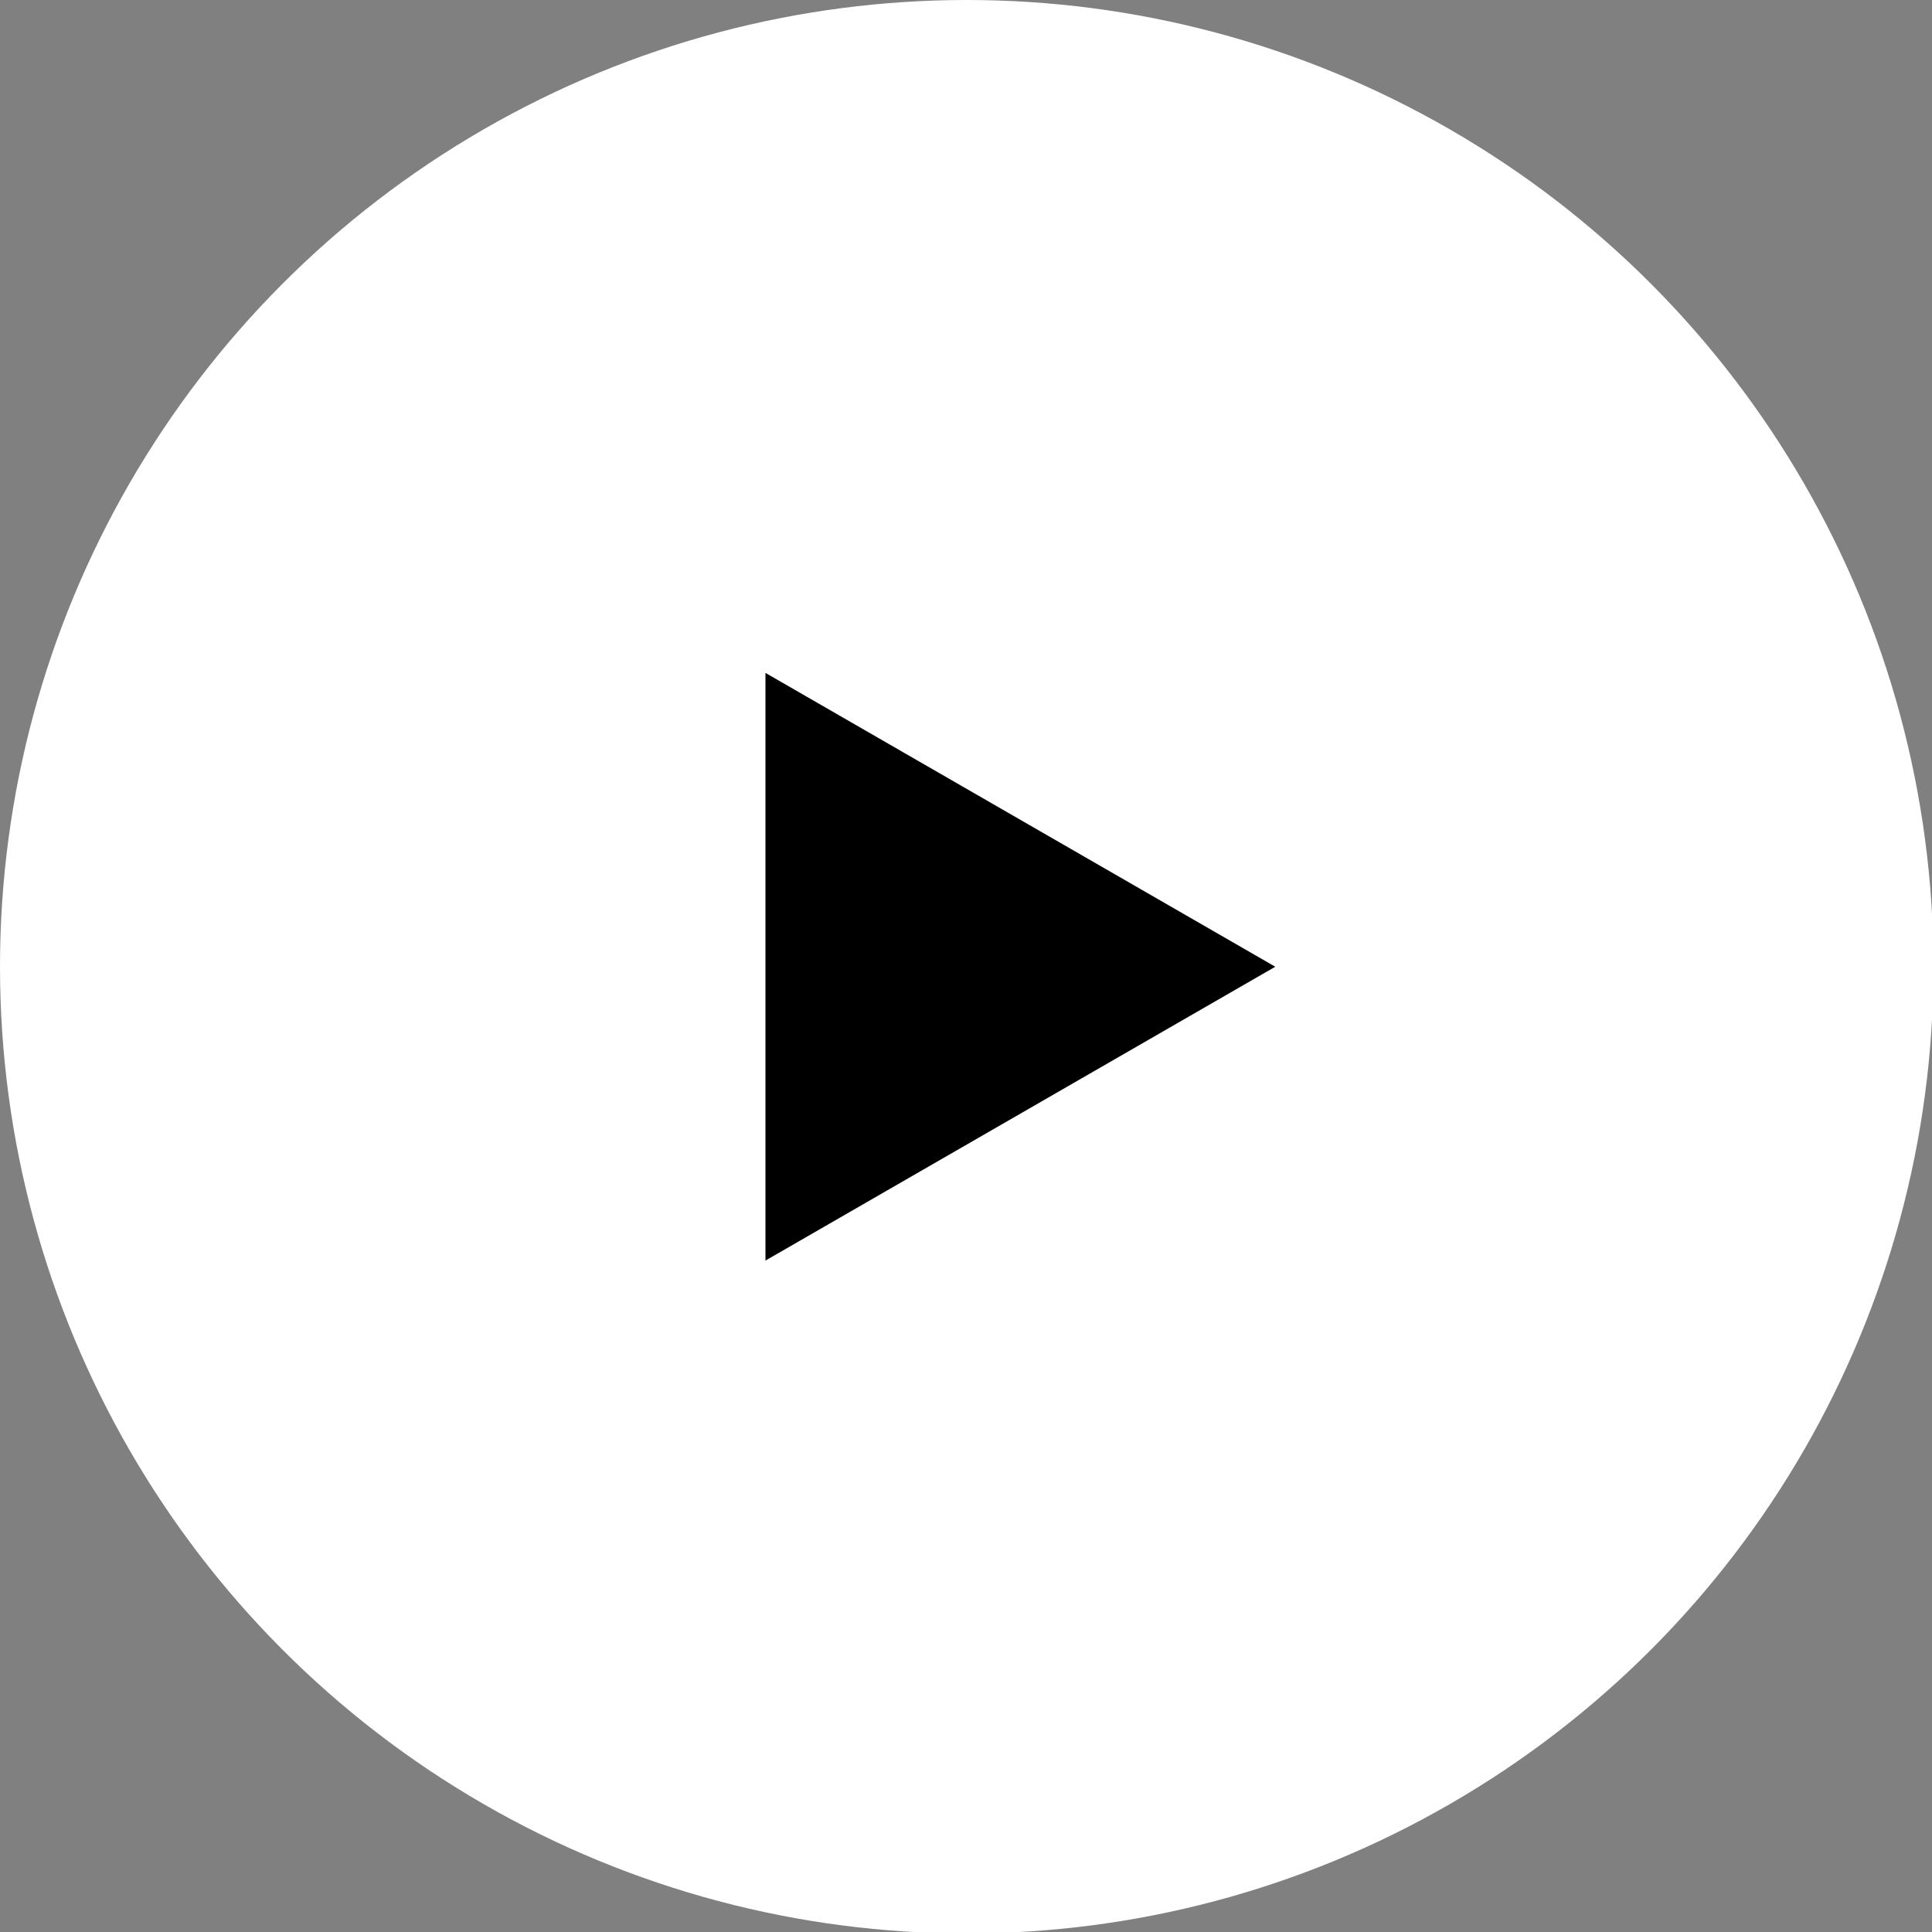 <svg xmlns="http://www.w3.org/2000/svg" viewBox="0 0 13.15 13.15"><rect x="0" y="0" width="13.15" height="13.15" fill="#808080" stroke="none"/><defs><style>.cls-1{fill:#fff}</style></defs><g id="レイヤー_2" data-name="レイヤー 2"><g id="レイヤー_1-2" data-name="レイヤー 1"><circle class="cls-1" cx="6.58" cy="6.58" r="6.58"/><path d="M5.21 4.58L8.68 6.58 5.21 8.58 5.21 4.58z"/></g></g></svg>